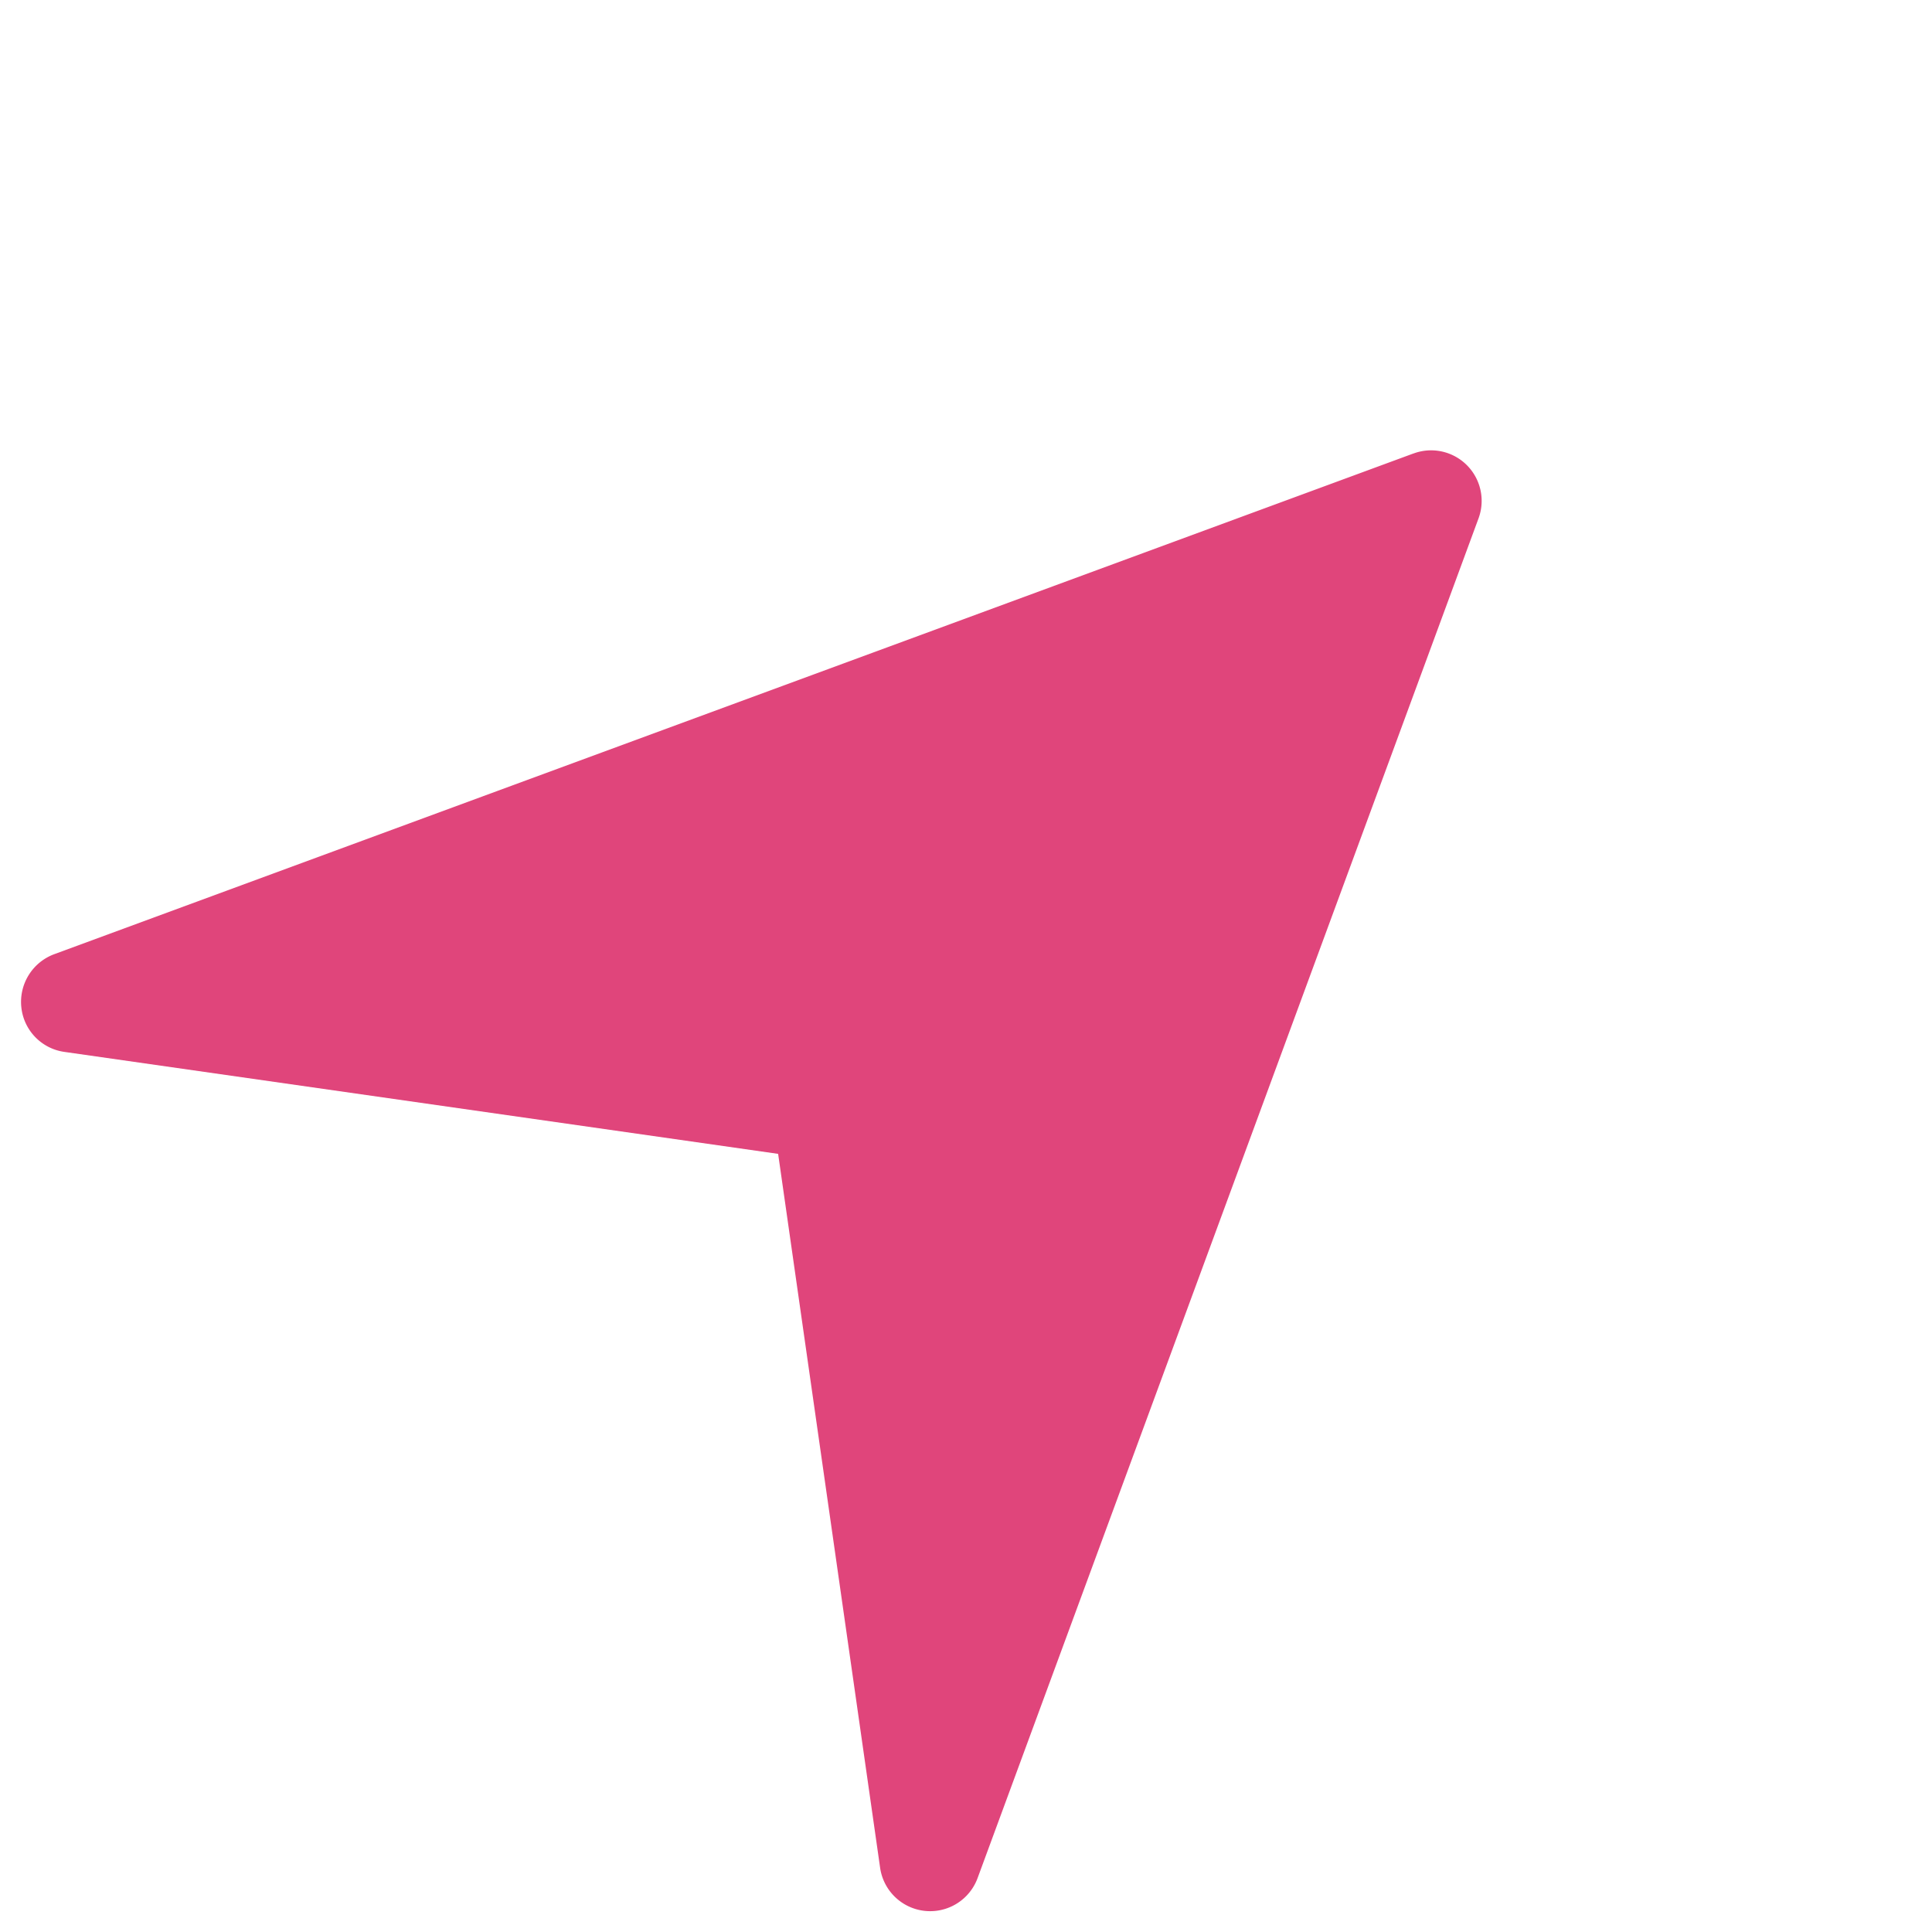 <svg xmlns="http://www.w3.org/2000/svg" width="17.163" height="17.163" viewBox="0 0 17.163 17.163"><g transform="translate(-11.328 -2.428) rotate(-45)"><g transform="translate(0 16.02)"><path d="M12.325,21.455.639,16.061a.452.452,0,0,0-.538.126.447.447,0,0,0-.011.552l3.843,5.124L.09,26.987a.449.449,0,0,0,.547.678l11.687-5.394a.449.449,0,0,0,0-.816Z" transform="translate(0 -16.02)" fill="#e0457b"/></g></g></svg>